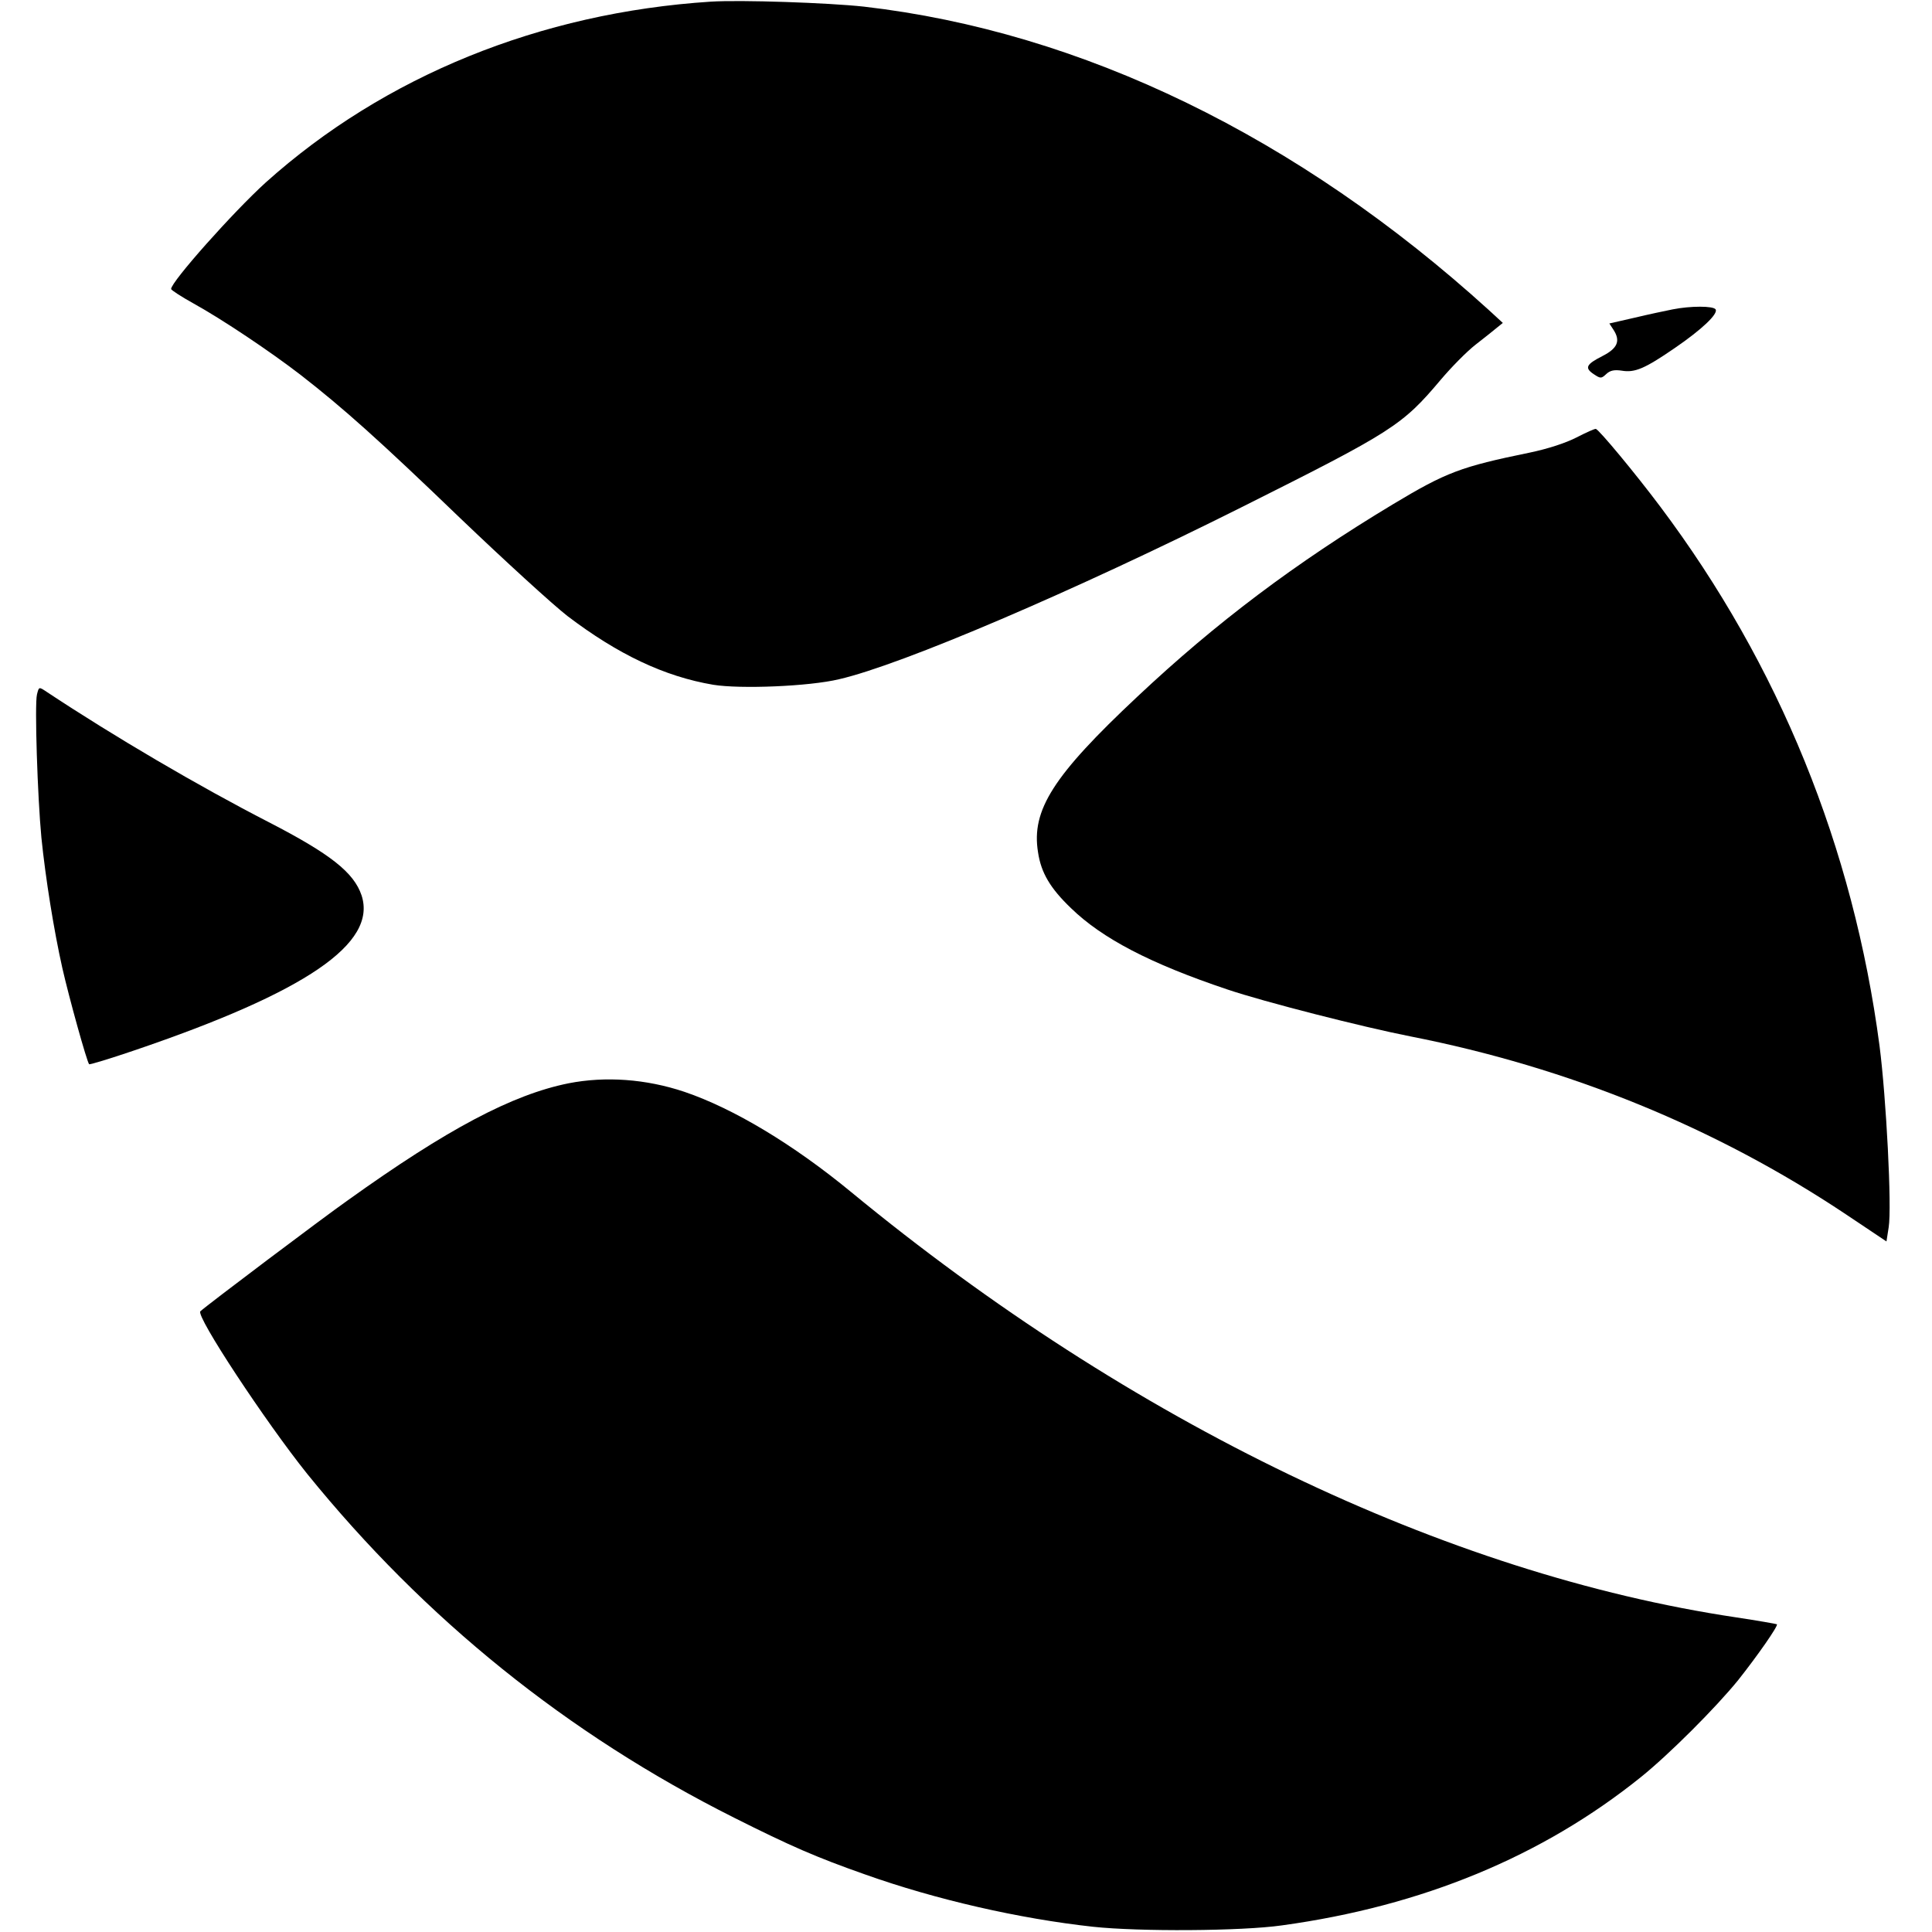 <?xml version="1.0" standalone="no"?>
<!DOCTYPE svg PUBLIC "-//W3C//DTD SVG 20010904//EN"
 "http://www.w3.org/TR/2001/REC-SVG-20010904/DTD/svg10.dtd">
<svg version="1.0" xmlns="http://www.w3.org/2000/svg"
 width="700pt" height="700pt" viewBox="0 0 700 700"
 preserveAspectRatio="xMidYMid meet">
<g transform="translate(0,700) scale(0.1,-0.1)"
fill="#000000" stroke="none">
<path d="M2575 6994 c-618 -40 -1183 -270 -1612 -655 -118 -107 -343 -360
-343 -386 0 -4 37 -28 82 -53 103 -57 278 -174 388 -259 153 -119 282 -234
577 -518 160 -153 335 -313 389 -355 183 -139 351 -219 528 -249 98 -16 348
-6 456 20 227 52 855 321 1456 622 551 276 584 297 724 463 38 45 94 102 126
127 31 24 66 52 78 62 l21 17 -50 46 c-691 628 -1475 1009 -2265 1100 -128 14
-447 25 -555 18z"/>
<path d="M6060 5879 c-25 -5 -87 -18 -137 -30 l-92 -21 15 -23 c26 -40 15 -67
-40 -95 -59 -30 -66 -43 -31 -66 24 -16 27 -16 45 1 14 13 29 16 56 12 47 -8
83 7 192 82 98 67 158 124 148 140 -8 13 -91 13 -156 0z"/>
<path d="M5712 5415 c-39 -20 -103 -41 -170 -55 -249 -51 -302 -71 -495 -187
-354 -213 -641 -429 -926 -697 -305 -286 -385 -411 -360 -564 11 -74 44 -130
119 -202 113 -110 287 -201 567 -295 133 -45 490 -136 663 -170 575 -113 1106
-330 1577 -644 l148 -99 8 51 c12 73 -9 471 -33 657 -95 720 -364 1381 -795
1955 -90 120 -222 279 -233 281 -4 1 -35 -13 -70 -31z"/>
<path d="M134 4484 c-9 -35 2 -373 16 -519 15 -147 45 -335 76 -473 24 -106
89 -340 97 -348 2 -2 75 20 163 50 624 212 881 388 824 562 -28 83 -113 150
-336 265 -253 130 -560 310 -806 473 -27 18 -27 18 -34 -10z"/>
<path d="M2060 3075 c-204 -41 -440 -166 -800 -424 -91 -64 -509 -379 -534
-402 -18 -16 237 -402 387 -589 426 -526 943 -943 1547 -1246 205 -103 297
-143 473 -205 258 -92 562 -161 827 -190 167 -18 538 -16 685 5 509 70 943
250 1300 537 102 82 272 252 353 352 69 87 146 197 140 202 -1 1 -68 13 -148
25 -1051 157 -2192 706 -3205 1540 -211 174 -428 304 -605 364 -140 47 -287
57 -420 31z"/>
</g>
</svg>

